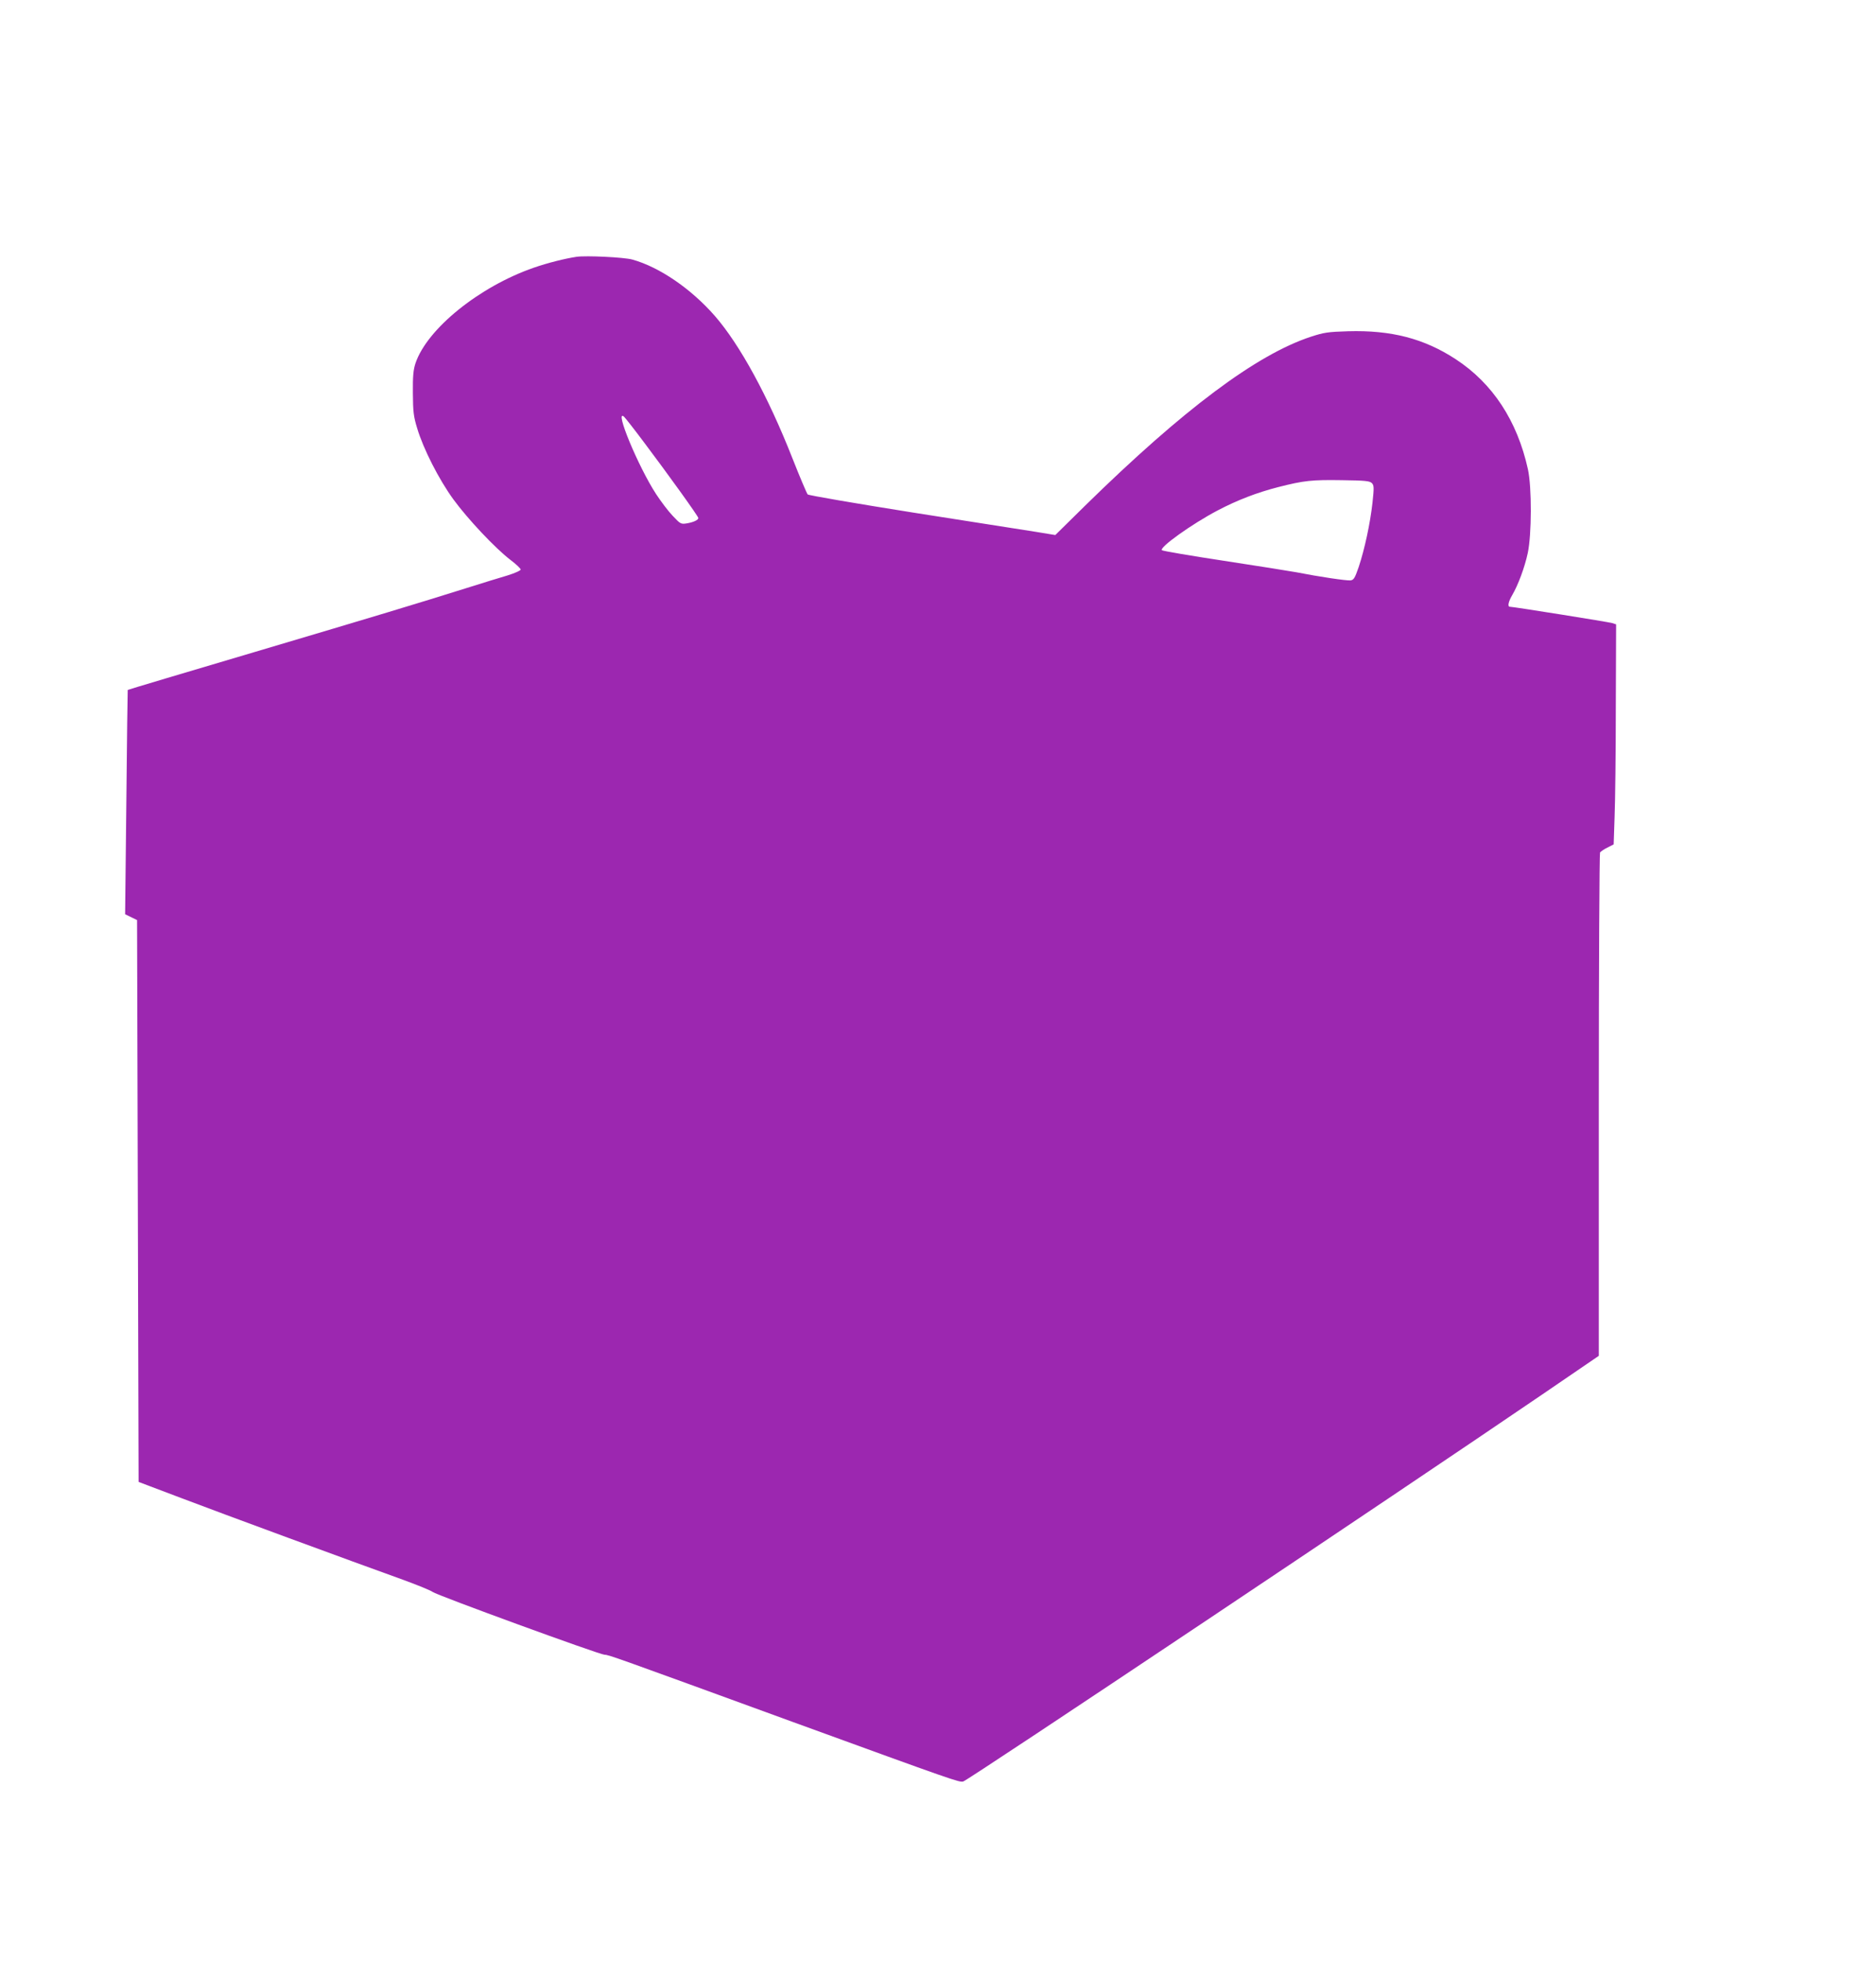 <?xml version="1.0" standalone="no"?>
<!DOCTYPE svg PUBLIC "-//W3C//DTD SVG 20010904//EN"
 "http://www.w3.org/TR/2001/REC-SVG-20010904/DTD/svg10.dtd">
<svg version="1.0" xmlns="http://www.w3.org/2000/svg"
 width="1225pt" height="1280pt" viewBox="0 0 1225 1280"
 preserveAspectRatio="xMidYMid meet">
<g transform="translate(0,1280) scale(0.1,-0.1)"
fill="#9c27b0" stroke="none">
<path d="M3765 11124 c-79 -12 -189 -40 -279 -71 -357 -124 -697 -399 -773
-624 -14 -43 -18 -83 -17 -194 1 -121 4 -152 28 -230 40 -134 141 -333 237
-465 93 -127 272 -318 373 -395 36 -27 65 -55 66 -62 0 -7 -39 -24 -87 -39
-49 -14 -167 -51 -263 -81 -335 -105 -570 -176 -1389 -419 -453 -134 -825
-245 -827 -247 -1 -1 -5 -331 -9 -733 l-8 -731 39 -19 39 -19 5 -1833 5 -1834
275 -104 c273 -104 1116 -414 1450 -534 96 -35 184 -71 195 -80 23 -20 1092
-410 1123 -410 26 0 59 -12 1227 -438 1066 -388 1089 -396 1115 -389 32 8
2851 1892 3778 2524 l372 254 0 1637 c0 900 4 1642 8 1648 4 6 25 21 48 32
l41 21 6 178 c4 98 8 421 8 718 l2 540 -24 8 c-22 7 -648 107 -670 107 -16 0
-10 32 15 75 39 66 82 182 102 275 26 121 27 430 1 548 -70 316 -230 560 -472
718 -207 135 -421 190 -702 182 -133 -4 -158 -8 -244 -36 -355 -117 -832 -474
-1471 -1100 l-197 -194 -128 21 c-70 11 -432 68 -803 126 -371 59 -680 112
-686 118 -6 7 -51 113 -100 237 -159 404 -343 741 -507 929 -154 176 -361 318
-538 367 -53 15 -301 27 -364 18z m441 -1212 c156 -207 354 -482 354 -493 0
-13 -33 -28 -76 -35 -38 -6 -42 -3 -91 49 -29 30 -77 94 -108 141 -117 179
-275 560 -211 507 8 -7 67 -82 132 -169z m4752 -265 c14 -15 15 -28 4 -129
-15 -134 -51 -302 -90 -419 -25 -72 -32 -84 -53 -87 -25 -3 -207 24 -354 53
-44 8 -257 42 -474 75 -217 33 -399 64 -404 69 -18 18 194 170 363 259 129 68
260 118 397 153 169 43 220 48 416 45 150 -2 181 -5 195 -19z"/>
</g>
</svg>
